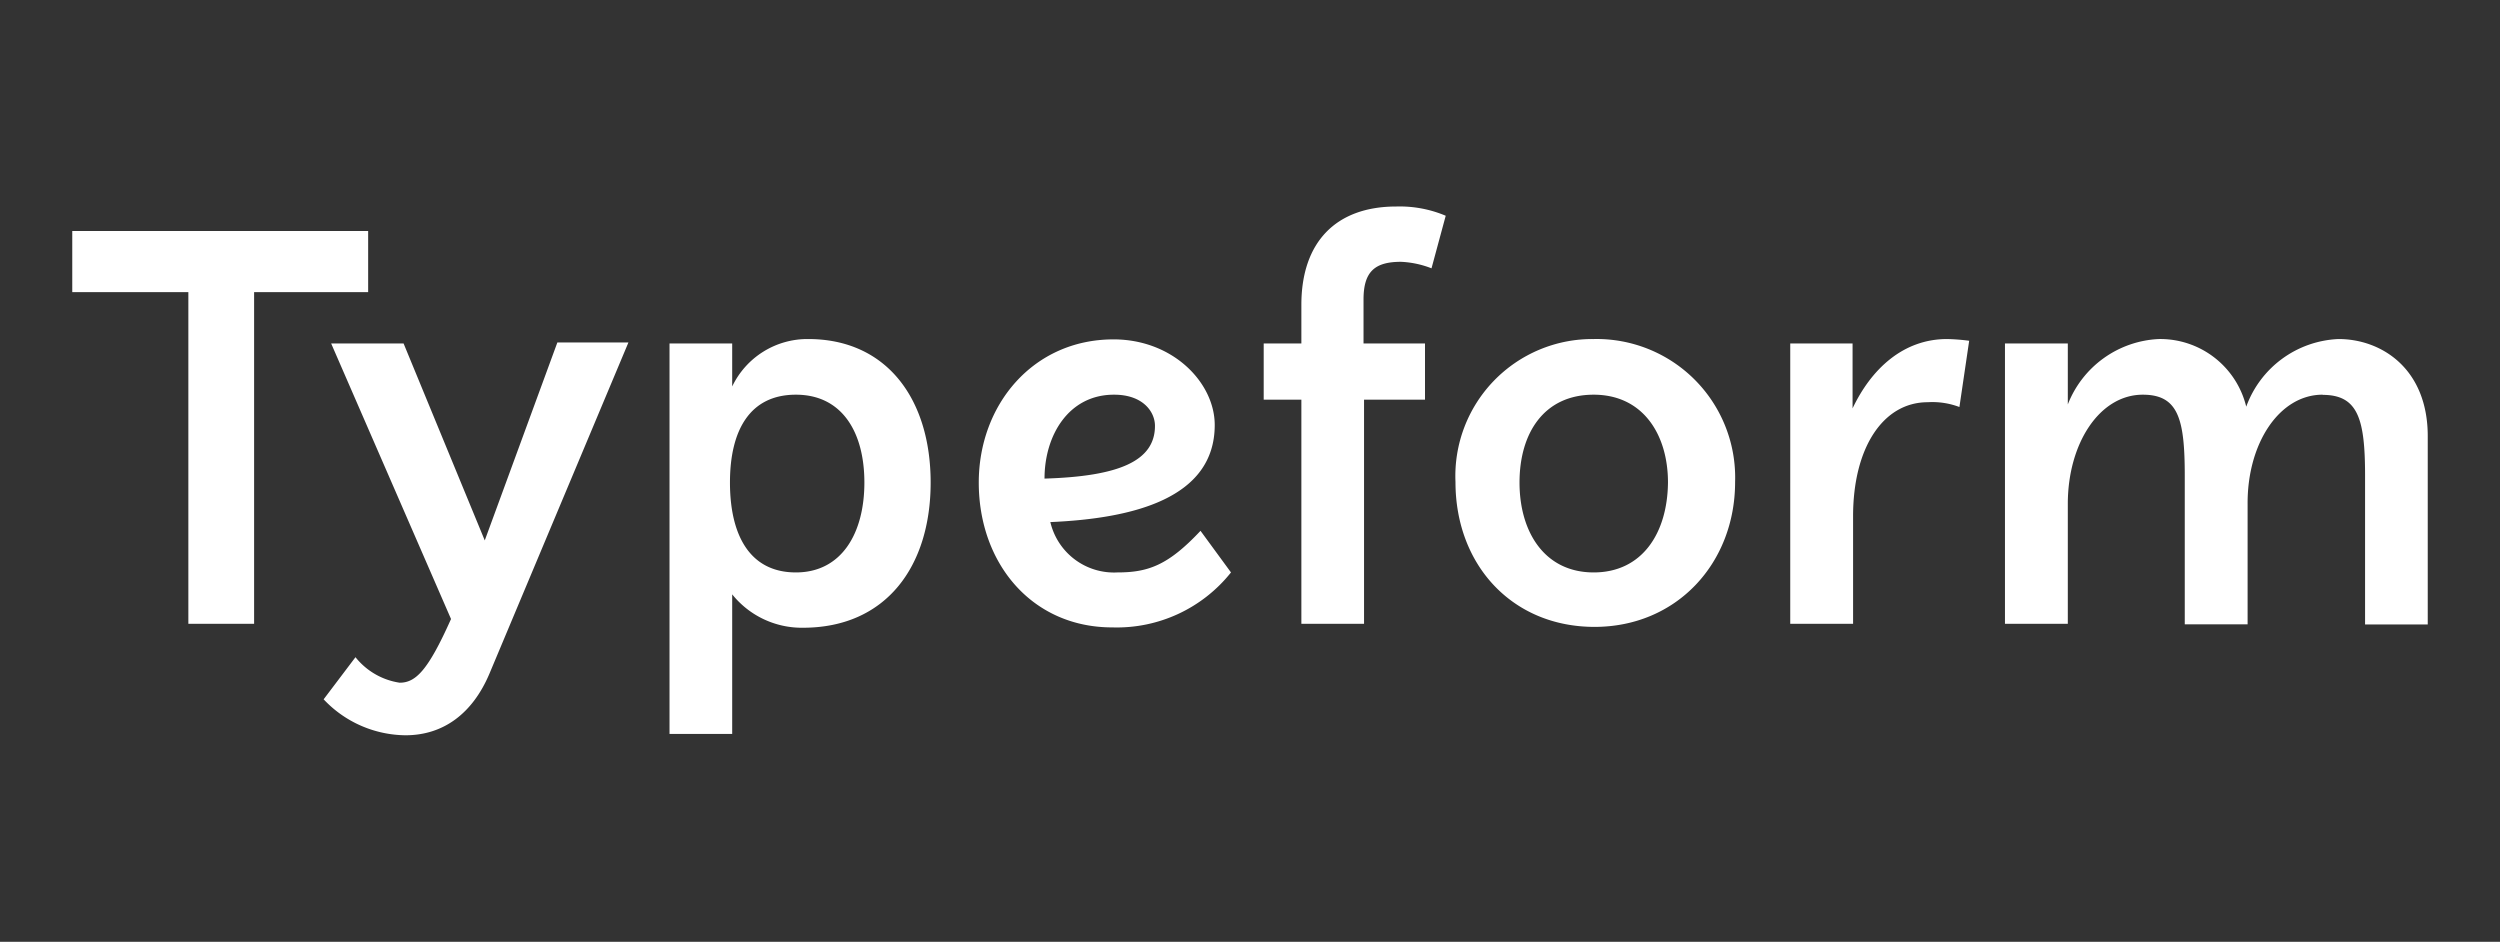<?xml version="1.0" encoding="UTF-8"?> <svg xmlns="http://www.w3.org/2000/svg" viewBox="0 0 146 55"><rect x="0" y="0" width="146" height="55" fill="#333333" stroke="none"/><defs><style>.cls-1{fill:none;}.cls-2{fill:#fff;}</style></defs><g id="Layer_2" data-name="Layer 2"><g id="Layer_1-2" data-name="Layer 1"><rect class="cls-1" width="146" height="55"></rect><path class="cls-2" d="M93.07,33.43c-2.86,0-4.33-2.35-4.33-5.25s1.44-5.13,4.33-5.13,4.34,2.34,4.34,5.13C97.38,31.13,95.91,33.43,93.07,33.43Zm-28-10.38c1.68,0,2.38,1,2.38,1.82,0,2.05-2.09,2.95-6.45,3.08C61,25.41,62.42,23.05,65.05,23.05ZM46.48,33.43c-2.71,0-3.85-2.2-3.85-5.25s1.16-5.13,3.85-5.13,4,2.18,4,5.13S49.16,33.43,46.48,33.43ZM23.57,20.06H19.34l7,16.09c-1.34,3-2.06,3.72-3,3.72a4.07,4.07,0,0,1-2.58-1.49l-1.86,2.46a6.65,6.65,0,0,0,4.78,2.1c2.22,0,3.92-1.28,4.9-3.59L36.7,20H32.55L28.31,31.56Zm112.07,3c2.07,0,2.48,1.41,2.48,4.72v8.69h3.66v-11c0-3.95-2.71-5.67-5.21-5.67a6,6,0,0,0-5.39,3.95,5.17,5.17,0,0,0-5.11-3.95,6,6,0,0,0-5.31,3.82V20.06h-3.67V36.43h3.67v-7c0-3.53,1.85-6.38,4.38-6.38,2.07,0,2.45,1.41,2.45,4.72v8.69h3.67l0-7C131.23,25.9,133.11,23.05,135.64,23.05Zm-29.23-3h-1.86V36.43h3.67V30.15c0-4,1.75-6.66,4.36-6.66a4.44,4.44,0,0,1,1.85.28L115,19.9a11.94,11.94,0,0,0-1.29-.1c-2.58,0-4.44,1.77-5.52,4.05V20.06ZM93.07,19.8A8,8,0,0,0,85,28.15c0,4.85,3.32,8.46,8.12,8.46s8.21-3.72,8.21-8.46A8.09,8.09,0,0,0,93.07,19.8ZM65.26,33.43a3.82,3.82,0,0,1-3.92-2.94c4.85-.21,9.6-1.39,9.6-5.67,0-2.46-2.43-5-5.91-5-4.7,0-7.87,3.82-7.87,8.36,0,4.74,3.12,8.46,7.79,8.46a8.52,8.52,0,0,0,6.94-3.21L70.11,31C68.23,33,67.07,33.43,65.26,33.43ZM47.2,19.8a4.87,4.87,0,0,0-4.44,2.77V20.06H39.1v22.8h3.66V34.71a5.21,5.21,0,0,0,4.13,1.95c4.88,0,7.46-3.61,7.46-8.48S51.79,19.8,47.2,19.8ZM21.5,13.49H4.22v3.57H11V36.43h3.84V17.06H21.5ZM76,20.06h-2.2v3.28H76V36.43h3.66V23.34h3.56V20.06H79.63V17.49c0-1.64.67-2.2,2.19-2.2a5.54,5.54,0,0,1,1.78.38l.83-3.07a6.9,6.9,0,0,0-2.89-.54C78,12.06,76,14.16,76,17.8Z"></path></g></g></svg> 